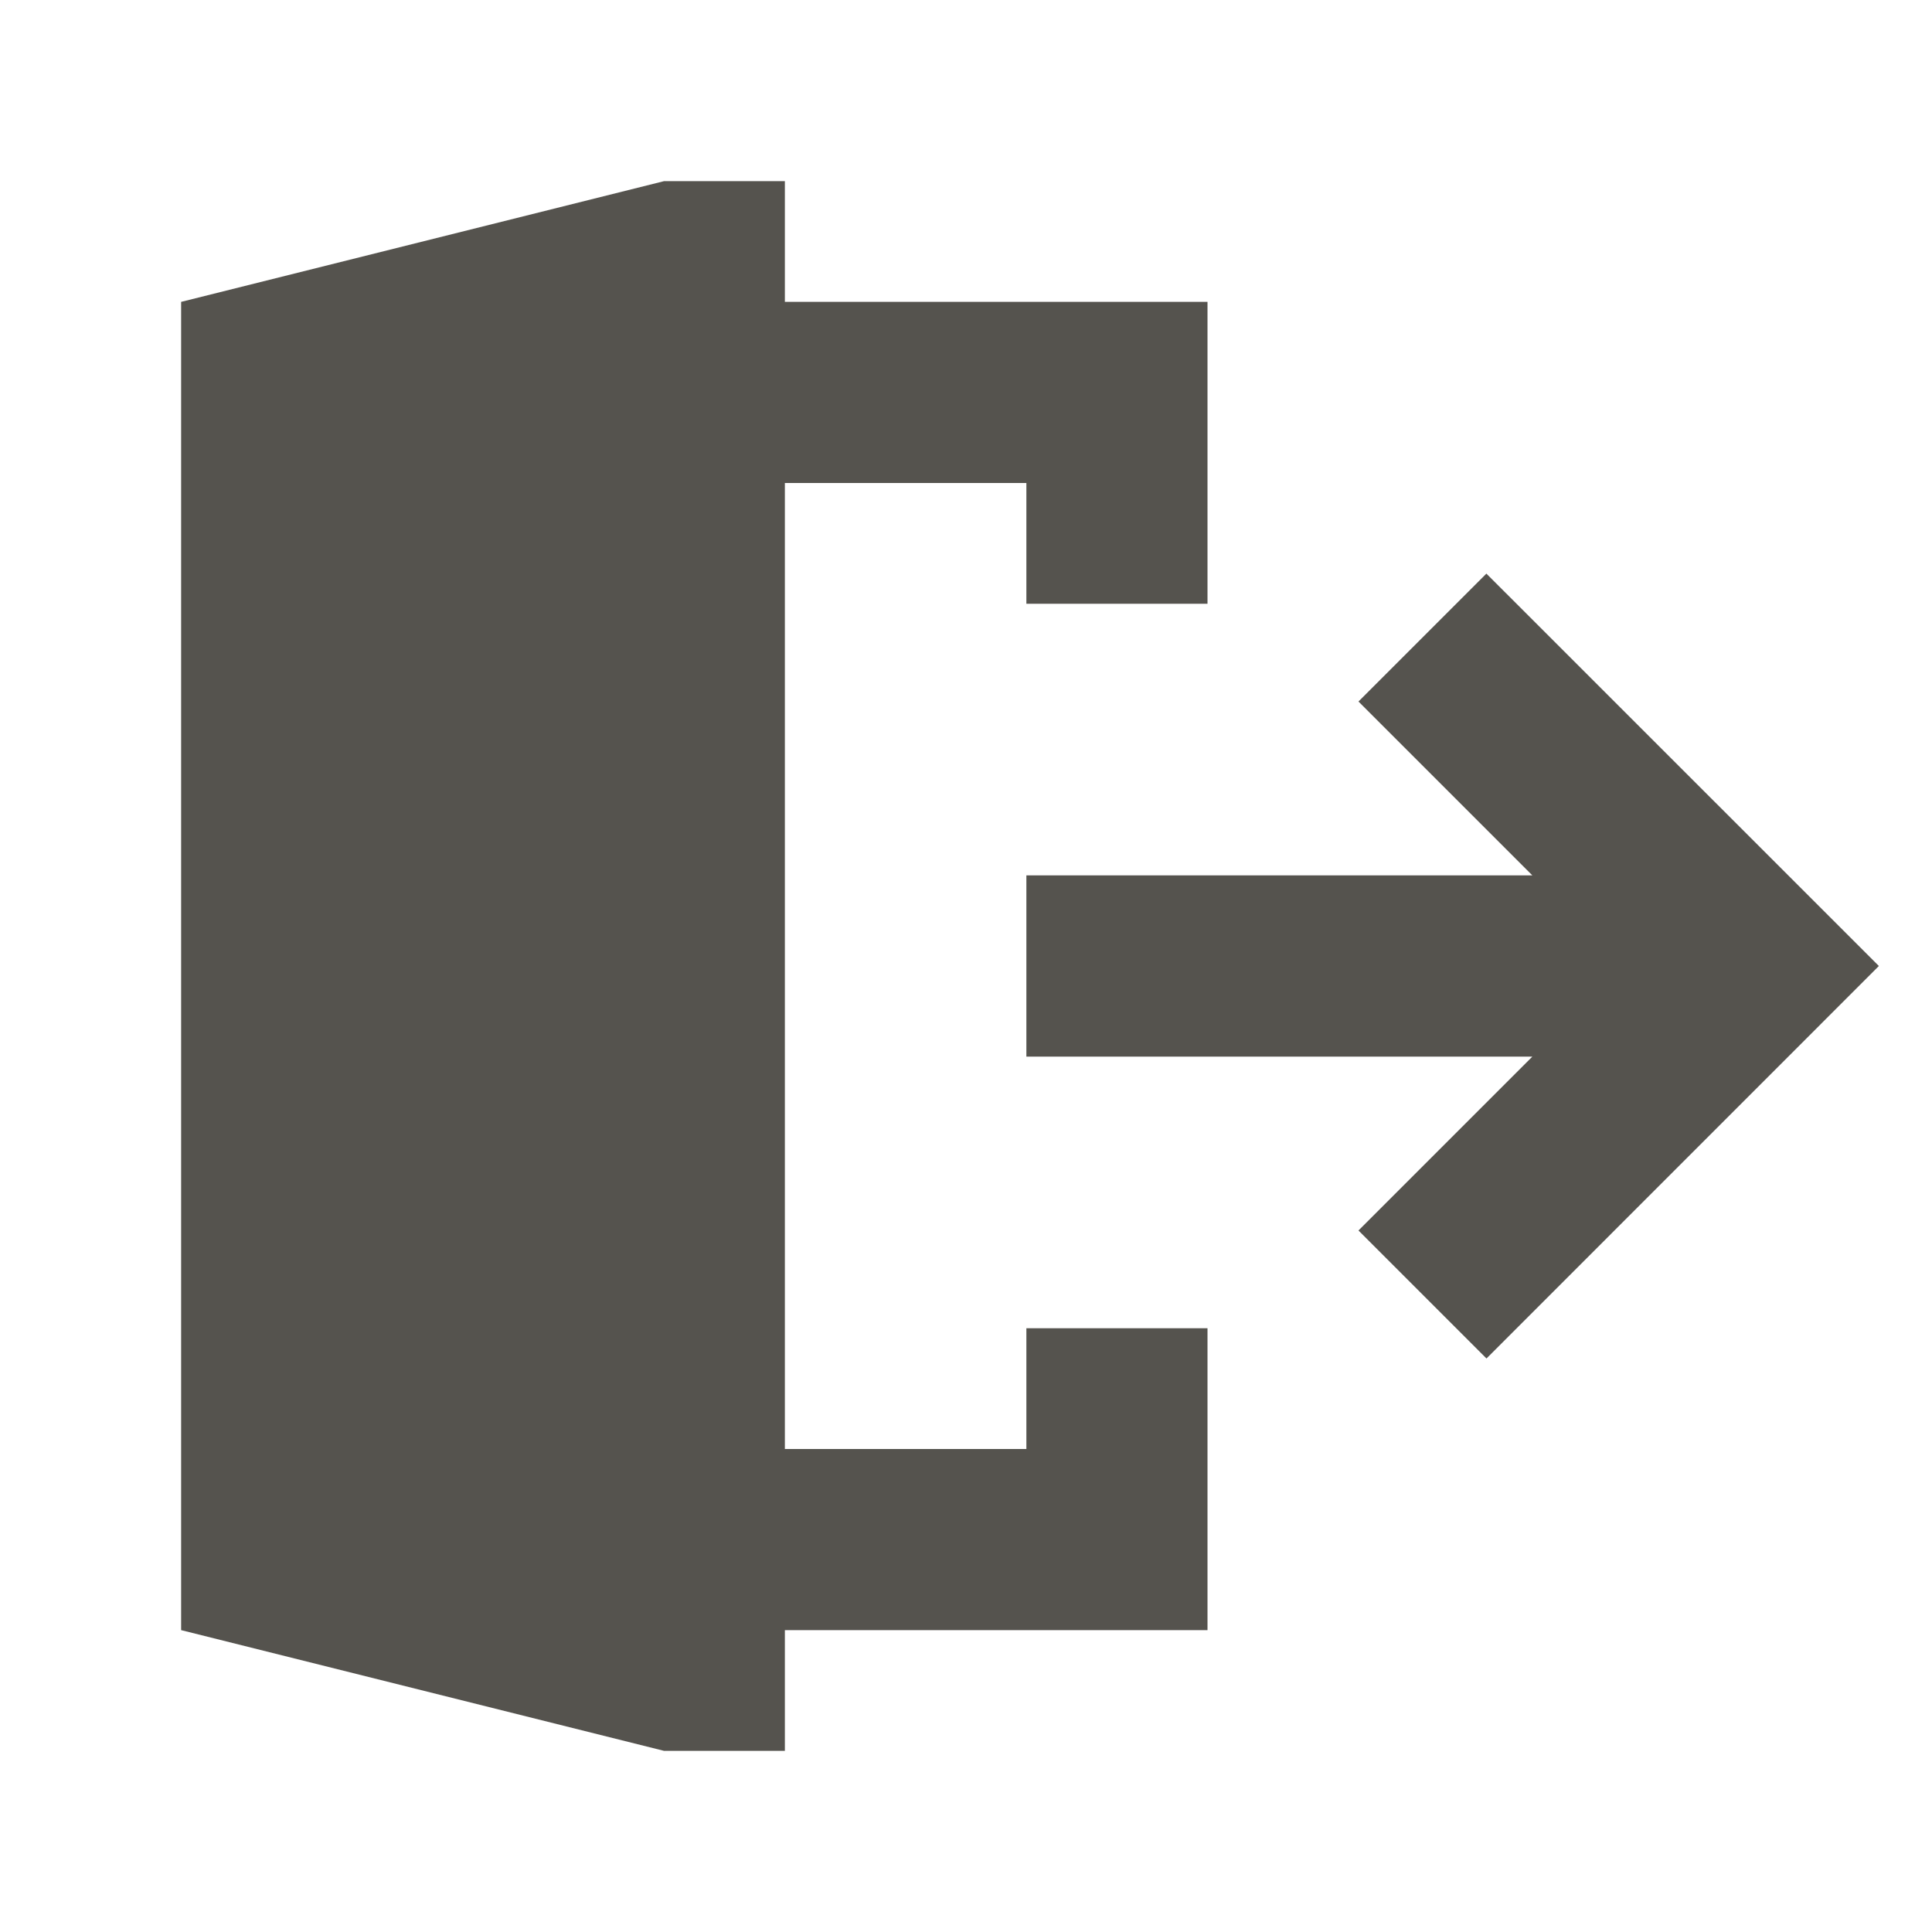 <svg xmlns="http://www.w3.org/2000/svg" viewBox="0 0 20 20" fill="#55534E"><path d="m19.45 10-4.062 4.063-1.325-1.325 1.8-1.8h-5.238V9.062h5.238l-1.8-1.8 1.324-1.324zm-8.825 5h-2.5V5h2.5v1.25H12.5V3.125H8.125v-1.25h-1.25l-5 1.25v13.75l5 1.25h1.25v-1.25H12.5V13.75h-1.875z" fill="#55534E"></path></svg>